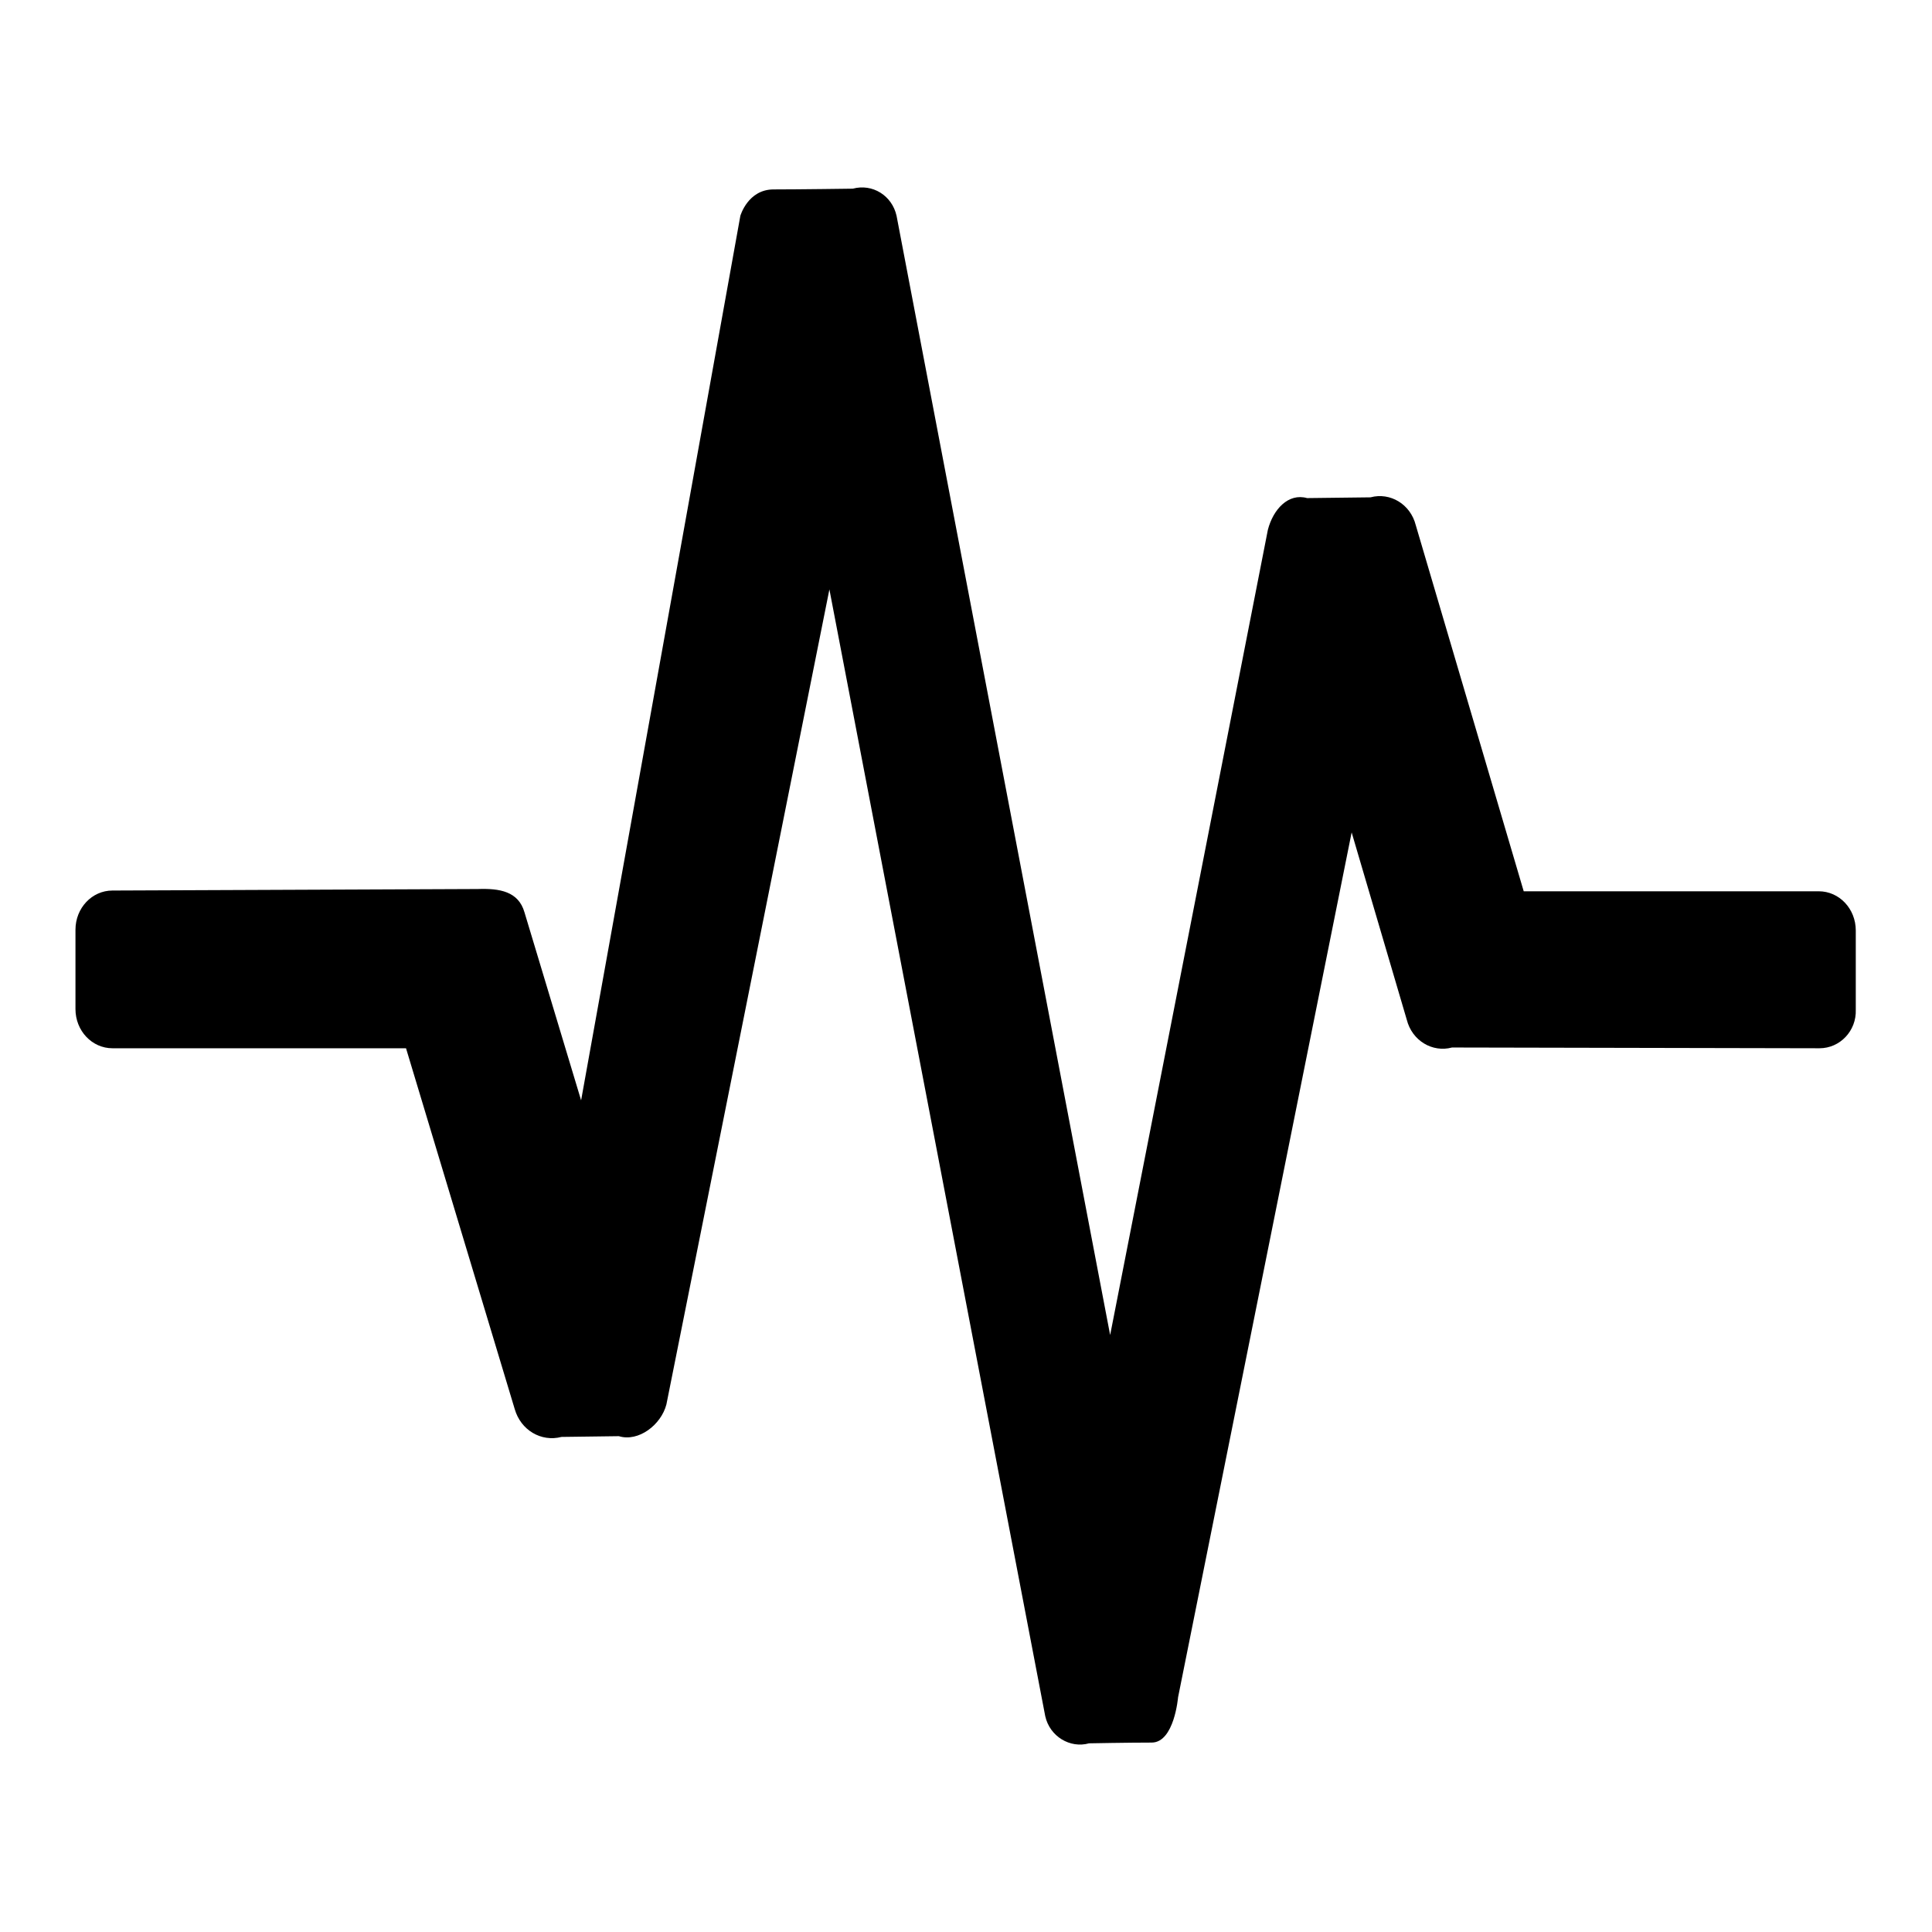<?xml version="1.0" encoding="utf-8"?>
<!-- Svg Vector Icons : http://www.onlinewebfonts.com/icon -->
<!DOCTYPE svg PUBLIC "-//W3C//DTD SVG 1.1//EN" "http://www.w3.org/Graphics/SVG/1.1/DTD/svg11.dtd">
<svg version="1.1" xmlns="http://www.w3.org/2000/svg" xmlns:xlink="http://www.w3.org/1999/xlink" x="0px" y="0px" viewBox="0 0 256 256" enable-background="new 0 0 256 256" xml:space="preserve">
<g><g><path fill="#000000" d="M241.1,138.9l-48.7-0.1c-2.6,0.7-5.3-0.9-6-3.7l-7.3-24.8l-23,114.6c0,0-0.5,6-3.5,6c-3.1,0-8.3,0.1-8.3,0.1c-2.5,0.7-5.2-0.9-5.8-3.6L109.9,78.1l-21.6,108c-0.7,2.7-3.7,5-6.3,4.2l-7.6,0.1c-2.7,0.7-5.4-0.9-6.2-3.7l-14.4-47.8H14.9c-2.7,0-4.9-2.3-4.9-5.2v-10.5c0-2.9,2.2-5.2,4.9-5.2l48.4-0.2c2.9-0.1,5.4,0.3,6.2,3.1l7.5,24.9L98.1,28.6c0,0,1-3.5,4.4-3.5c3.4,0,10.5-0.1,10.5-0.1c2.6-0.7,5.2,0.9,5.8,3.6l28.3,148.3L168,70.2c0.7-2.7,2.7-4.9,5.2-4.2l8.4-0.1c2.6-0.7,5.3,0.9,6,3.7l14.3,48.5h39.1c2.7,0,4.9,2.3,4.9,5.2v10.5C246,136.6,243.8,138.9,241.1,138.9"/></g></g>
</svg>